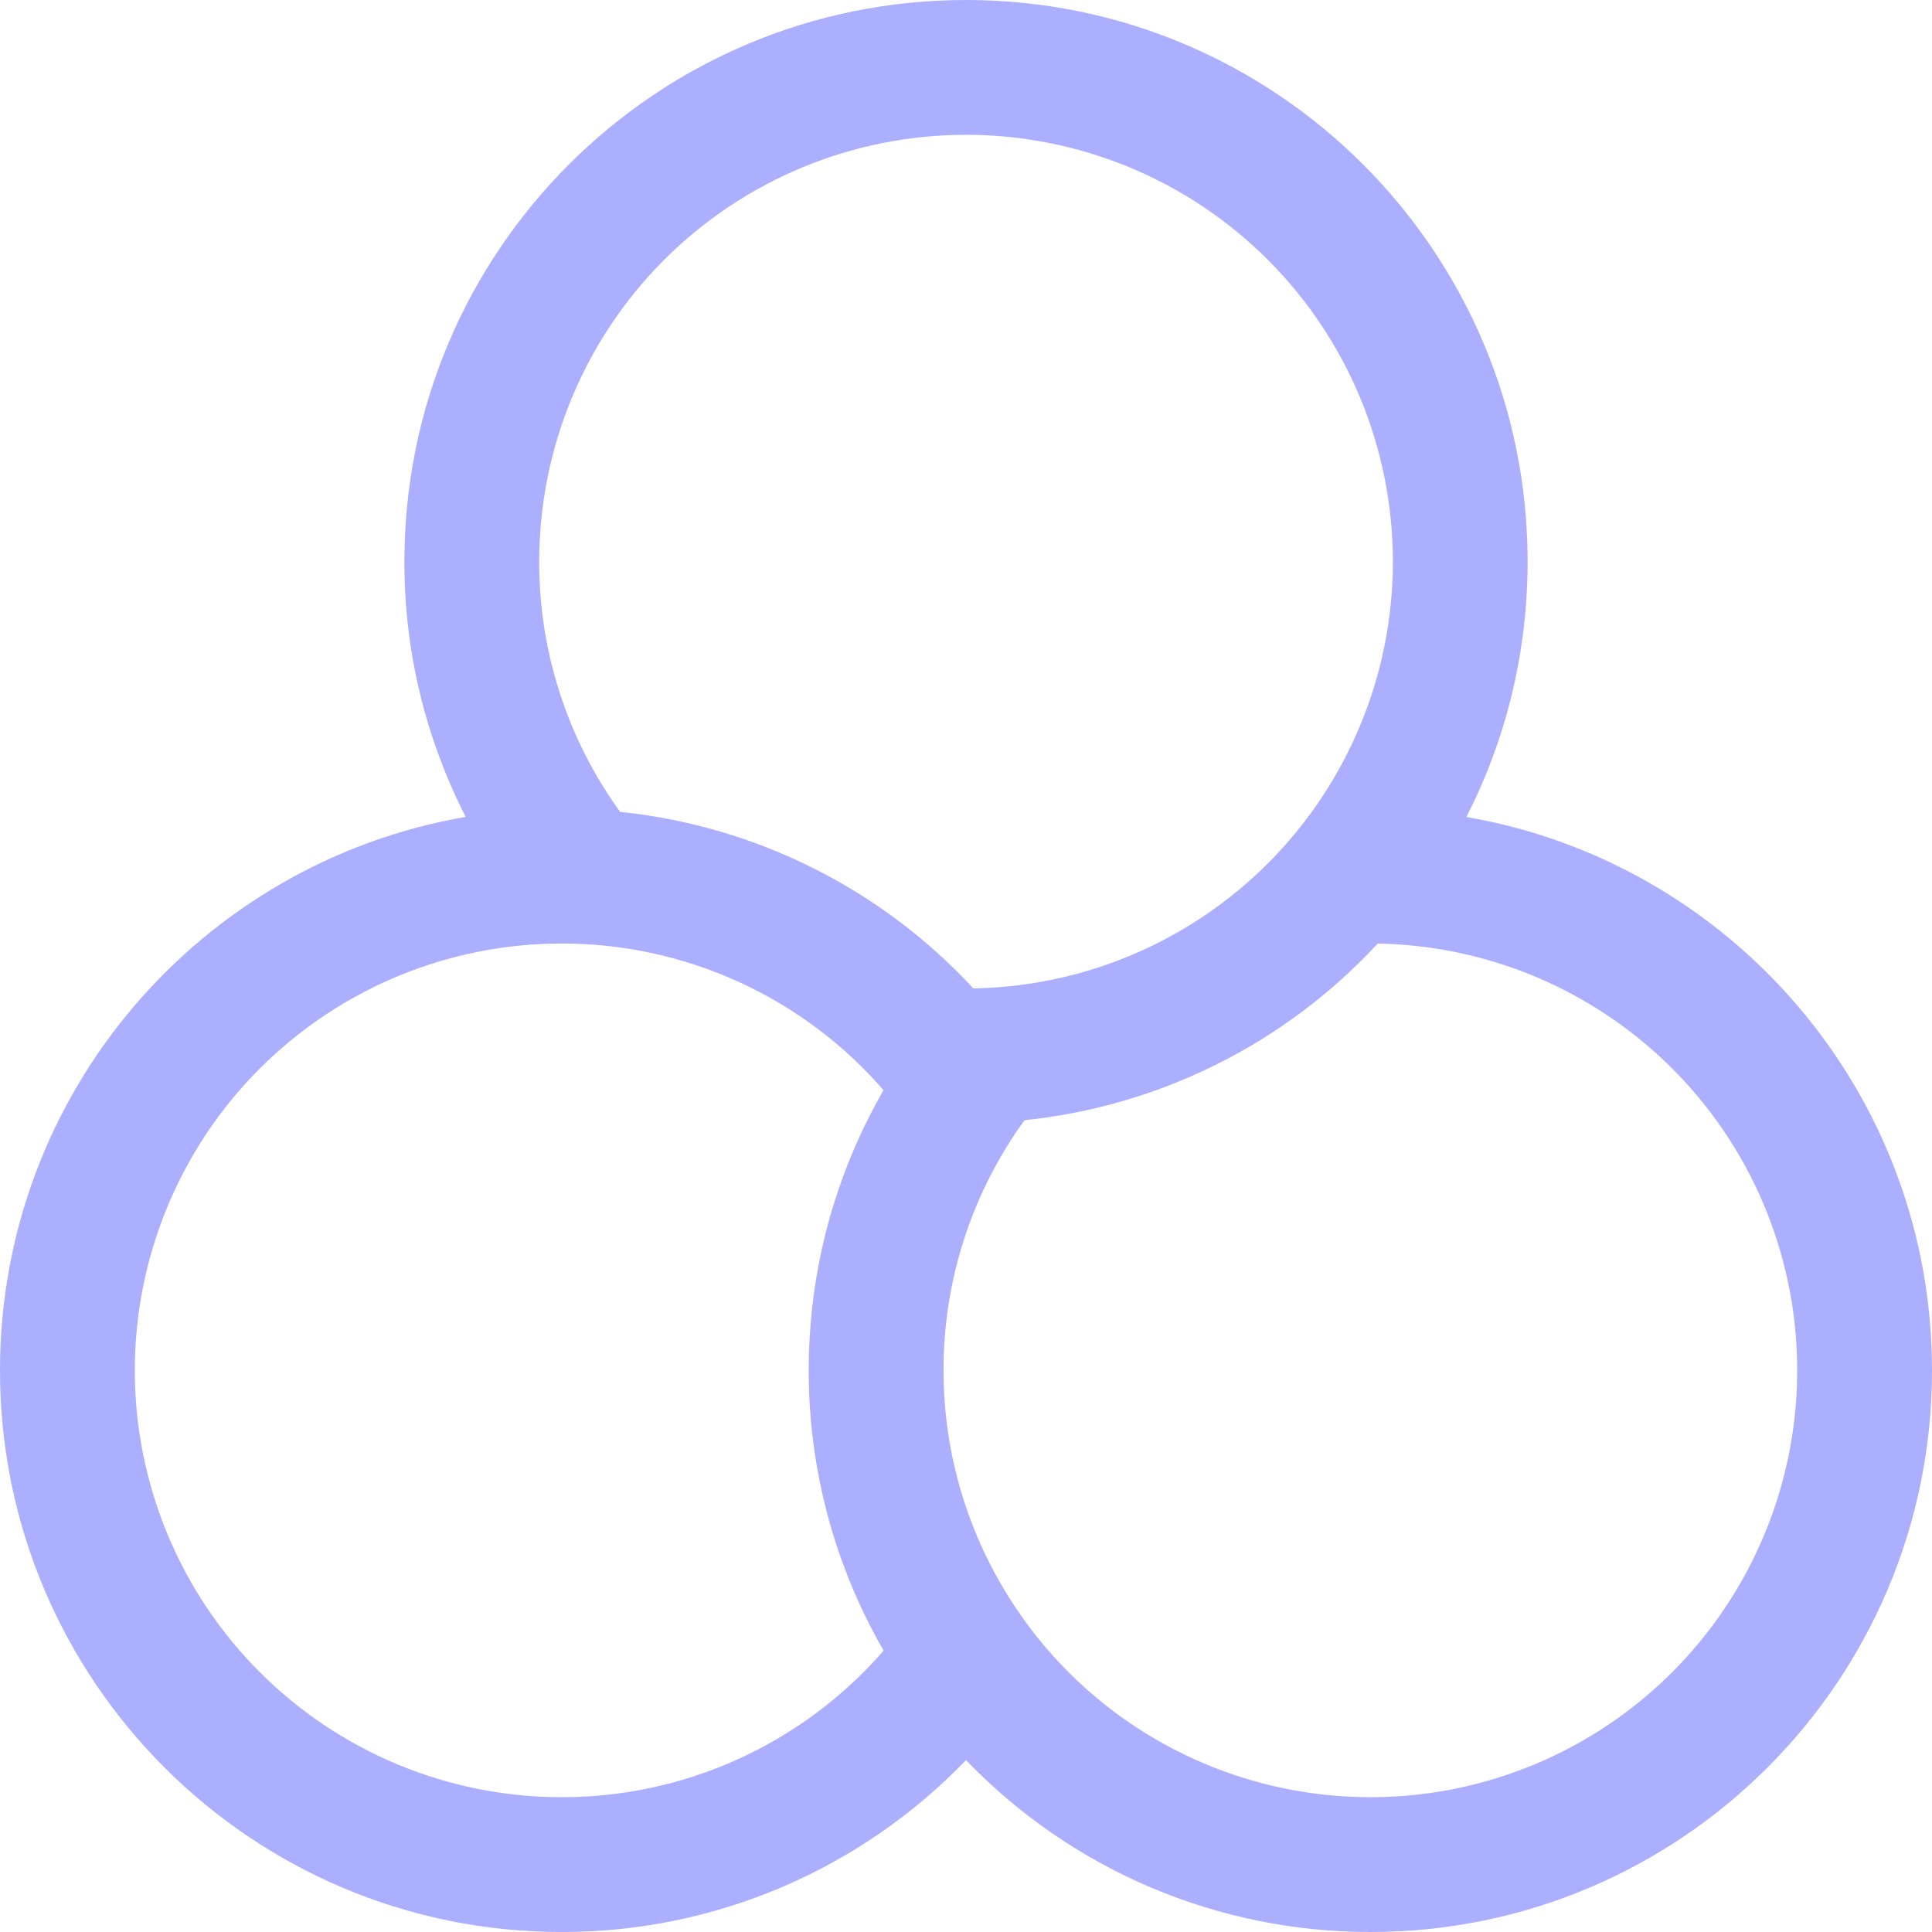 <svg width="22" height="22" viewBox="0 0 22 22" fill="none" xmlns="http://www.w3.org/2000/svg">
<path d="M11 0C14.532 0 17.395 2.863 17.395 6.395C17.395 7.442 17.144 8.431 16.698 9.303C19.709 9.821 22 12.445 22 15.605C22 19.137 19.137 22 15.605 22C14.745 22.001 13.894 21.828 13.102 21.492C12.311 21.155 11.596 20.662 11 20.043C10.404 20.662 9.689 21.155 8.898 21.492C8.106 21.828 7.255 22.001 6.395 22C2.863 22 0 19.137 0 15.605C0 12.445 2.291 9.821 5.303 9.302C4.843 8.403 4.603 7.406 4.605 6.395C4.605 2.863 7.468 0 11 0ZM15.688 10.745L15.675 10.759C14.624 11.888 13.2 12.597 11.666 12.756L11.673 12.747C11.068 13.576 10.742 14.578 10.744 15.605C10.744 16.562 11.027 17.499 11.558 18.296C12.088 19.094 12.842 19.717 13.726 20.087C14.609 20.457 15.582 20.558 16.522 20.378C17.463 20.197 18.329 19.742 19.012 19.071C19.695 18.399 20.164 17.541 20.361 16.604C20.558 15.666 20.474 14.692 20.119 13.802C19.764 12.913 19.154 12.148 18.365 11.604C17.577 11.06 16.646 10.761 15.688 10.745ZM6.395 10.744C5.106 10.744 3.87 11.256 2.958 12.168C2.047 13.079 1.535 14.316 1.535 15.605C1.535 16.894 2.047 18.13 2.958 19.041C3.87 19.953 5.106 20.465 6.395 20.465C7.09 20.466 7.778 20.317 8.41 20.029C9.043 19.741 9.606 19.32 10.062 18.796C9.502 17.826 9.208 16.725 9.209 15.605C9.209 14.467 9.508 13.373 10.061 12.414C9.606 11.889 9.042 11.468 8.41 11.18C7.777 10.892 7.09 10.743 6.395 10.744ZM11 1.535C9.711 1.535 8.475 2.047 7.563 2.958C6.652 3.87 6.14 5.106 6.14 6.395C6.138 7.419 6.461 8.417 7.062 9.245C8.602 9.404 10.031 10.118 11.083 11.254L11 11.256C12.289 11.256 13.525 10.744 14.437 9.832C15.348 8.921 15.861 7.684 15.861 6.395C15.861 5.106 15.348 3.87 14.437 2.958C13.525 2.047 12.289 1.535 11 1.535Z" fill="#ABAFFD"/>
</svg>
